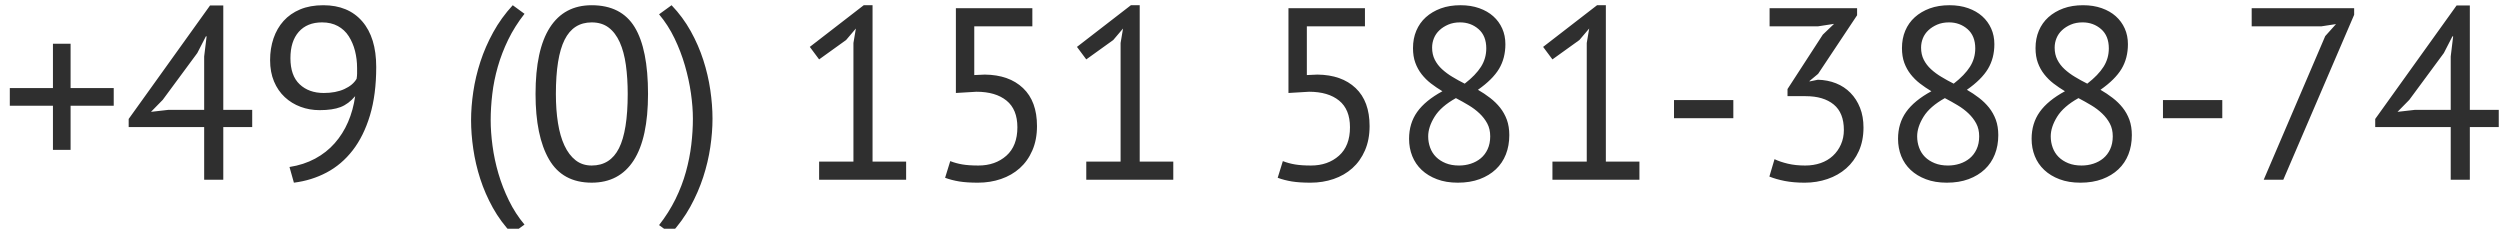 <?xml version="1.0" encoding="utf-8"?><!--Generator: Adobe Illustrator 16.0.0, SVG Export Plug-In . SVG Version: 6.00 Build 0)--><!DOCTYPE svg PUBLIC "-//W3C//DTD SVG 1.1 Tiny//EN" "http://www.w3.org/Graphics/SVG/1.1/DTD/svg11-tiny.dtd"><svg version="1.1" baseProfile="tiny" id="_x2B_49__x28_0_x29__151_581-388-74_copy_1_" xmlns="http://www.w3.org/2000/svg" xmlns:xlink="http://www.w3.org/1999/xlink" x="0px" y="0px" width="153px" height="14px" viewBox="0 0 153 14" xml:space="preserve"><g id="_x2B_49__x28_0_x29__151_581-388-74_copy"><path fill-rule="evenodd" fill="#2F2F2F" d="M4.32,2.675H3.24V5.39H0.6v1.08h2.64v2.7h1.08v-2.7h2.64V5.39H4.32V2.675z
		 M13.665,0.335h-0.81L7.875,7.28v0.495h4.62V11h1.17V7.775h1.77V6.725h-1.77V0.335z M12.495,3.455v3.27H10.29l-1.05,0.12L9.96,6.11
		l2.115-2.865L12.6,2.225h0.045L12.495,3.455z M19.785,0.32c-0.54,0-1.012,0.085-1.417,0.255c-0.405,0.17-0.742,0.405-1.012,0.705
		S16.88,1.936,16.74,2.345C16.6,2.755,16.53,3.2,16.53,3.68c0,0.49,0.08,0.926,0.24,1.306c0.16,0.38,0.38,0.7,0.66,0.96
		s0.603,0.457,0.968,0.592c0.365,0.136,0.752,0.203,1.162,0.203c0.53,0,0.958-0.063,1.283-0.188
		c0.325-0.125,0.623-0.348,0.893-0.668c-0.08,0.57-0.225,1.098-0.435,1.583s-0.482,0.917-0.817,1.297
		c-0.335,0.381-0.735,0.695-1.2,0.945s-0.988,0.42-1.567,0.51l0.27,0.96c0.72-0.09,1.387-0.297,2.002-0.622S21.135,9.78,21.585,9.2
		c0.45-0.58,0.802-1.293,1.057-2.138c0.255-0.845,0.383-1.832,0.383-2.963c0-1.199-0.285-2.13-0.855-2.79
		C21.6,0.65,20.805,0.32,19.785,0.32z M21.855,4.475c0,0.101-0.01,0.216-0.03,0.346c-0.15,0.26-0.4,0.47-0.75,0.63
		s-0.77,0.24-1.26,0.24c-0.61,0-1.103-0.178-1.478-0.533c-0.375-0.354-0.563-0.887-0.563-1.598c0-0.689,0.17-1.227,0.51-1.612
		C18.625,1.563,19.1,1.37,19.71,1.37c0.37,0,0.692,0.075,0.967,0.225c0.275,0.15,0.498,0.358,0.667,0.623s0.297,0.564,0.383,0.899
		c0.084,0.336,0.127,0.683,0.127,1.043V4.475z M30.465,4.085c0.16-0.56,0.373-1.112,0.637-1.657C31.367,1.883,31.7,1.355,32.1,0.845
		L31.38,0.32c-0.47,0.51-0.868,1.06-1.192,1.649C29.862,2.561,29.6,3.162,29.4,3.777c-0.2,0.615-0.345,1.228-0.435,1.838
		c-0.09,0.609-0.135,1.189-0.135,1.74c0,0.56,0.045,1.147,0.135,1.762c0.09,0.615,0.232,1.226,0.427,1.83
		c0.195,0.605,0.453,1.195,0.772,1.771c0.32,0.574,0.71,1.103,1.17,1.582l0.765-0.555c-0.37-0.44-0.688-0.93-0.952-1.47
		c-0.265-0.54-0.48-1.093-0.645-1.658c-0.165-0.564-0.285-1.13-0.36-1.694c-0.075-0.565-0.112-1.088-0.112-1.567
		c0-0.511,0.032-1.043,0.098-1.598C30.192,5.202,30.305,4.646,30.465,4.085z M36.21,0.32c-1.12,0-1.973,0.455-2.558,1.364
		c-0.585,0.91-0.877,2.266-0.877,4.065c0,1.72,0.275,3.055,0.825,4.005s1.42,1.425,2.61,1.425c1.13,0,1.987-0.455,2.572-1.364
		c0.585-0.91,0.877-2.266,0.877-4.065c0-1.83-0.272-3.192-0.817-4.088C38.297,0.768,37.419,0.32,36.21,0.32z M37.882,9.072
		c-0.355,0.705-0.913,1.058-1.672,1.058c-0.38,0-0.708-0.107-0.983-0.322s-0.502-0.515-0.682-0.9
		c-0.18-0.385-0.313-0.845-0.397-1.38C34.062,6.992,34.02,6.4,34.02,5.75c0-1.5,0.178-2.604,0.533-3.315
		c0.355-0.71,0.908-1.064,1.658-1.064c0.41,0,0.755,0.104,1.035,0.314s0.507,0.511,0.683,0.9c0.175,0.39,0.3,0.855,0.375,1.396
		c0.075,0.539,0.112,1.13,0.112,1.77C38.415,7.26,38.237,8.367,37.882,9.072z M43.042,3.673c-0.195-0.605-0.452-1.195-0.772-1.771
		C41.95,1.327,41.56,0.8,41.1,0.32l-0.765,0.555c0.37,0.44,0.685,0.93,0.945,1.47c0.26,0.54,0.473,1.096,0.637,1.665
		c0.165,0.57,0.288,1.136,0.368,1.695c0.08,0.561,0.12,1.08,0.12,1.56c0,0.511-0.033,1.04-0.098,1.591
		c-0.065,0.55-0.175,1.104-0.33,1.664c-0.155,0.561-0.367,1.115-0.637,1.665s-0.605,1.08-1.005,1.591l0.72,0.524
		c0.47-0.51,0.868-1.06,1.192-1.649c0.325-0.591,0.587-1.193,0.788-1.808c0.2-0.615,0.345-1.228,0.435-1.838
		c0.09-0.609,0.135-1.189,0.135-1.74c0-0.56-0.045-1.147-0.135-1.762C43.38,4.888,43.237,4.277,43.042,3.673z M53.4,0.32h-0.54
		l-3.3,2.55l0.57,0.765l1.65-1.185l0.6-0.705l-0.15,0.885v7.26h-2.1V11h5.325V9.89H53.4V0.32z M60.27,4.565l-0.645,0.029V1.61h3.555
		V0.5H58.5v5.19l1.26-0.075c0.78,0,1.392,0.18,1.837,0.54c0.445,0.359,0.667,0.905,0.667,1.635c0,0.76-0.225,1.34-0.675,1.74
		c-0.45,0.399-1.02,0.6-1.71,0.6c-0.39,0-0.718-0.022-0.983-0.067S58.385,9.95,58.155,9.86l-0.315,1.02
		c0.27,0.101,0.56,0.175,0.87,0.226c0.31,0.05,0.69,0.074,1.14,0.074c0.5,0,0.97-0.074,1.41-0.225c0.44-0.15,0.822-0.37,1.147-0.66
		c0.325-0.29,0.583-0.652,0.772-1.088c0.19-0.435,0.285-0.932,0.285-1.492c0-1.01-0.285-1.785-0.855-2.325
		C62.04,4.85,61.26,4.575,60.27,4.565z M69.75,0.32h-0.54l-3.3,2.55l0.57,0.765l1.65-1.185l0.6-0.705L68.58,2.63v7.26h-2.1V11h5.325
		V9.89H69.75V0.32z M80.625,4.565l-0.646,0.029V1.61h3.556V0.5h-4.681v5.19l1.261-0.075c0.779,0,1.392,0.18,1.837,0.54
		c0.444,0.359,0.667,0.905,0.667,1.635c0,0.76-0.225,1.34-0.675,1.74c-0.45,0.399-1.02,0.6-1.71,0.6
		c-0.39,0-0.717-0.022-0.982-0.067S78.739,9.95,78.51,9.86l-0.315,1.02c0.271,0.101,0.56,0.175,0.87,0.226
		c0.311,0.05,0.689,0.074,1.141,0.074c0.5,0,0.969-0.074,1.41-0.225c0.439-0.15,0.822-0.37,1.146-0.66
		c0.325-0.29,0.583-0.652,0.773-1.088c0.189-0.435,0.284-0.932,0.284-1.492c0-1.01-0.284-1.785-0.854-2.325
		S81.615,4.575,80.625,4.565z M91.807,6.59c-0.175-0.22-0.38-0.42-0.615-0.6c-0.234-0.181-0.482-0.346-0.742-0.495
		c0.6-0.42,1.03-0.848,1.291-1.282c0.26-0.436,0.389-0.938,0.389-1.508c0-0.35-0.064-0.67-0.194-0.96s-0.313-0.54-0.548-0.75
		c-0.234-0.21-0.522-0.375-0.862-0.495s-0.72-0.18-1.14-0.18c-0.45,0-0.854,0.064-1.207,0.194c-0.355,0.131-0.66,0.311-0.916,0.54
		c-0.255,0.23-0.449,0.506-0.584,0.825c-0.136,0.32-0.203,0.675-0.203,1.065c0,0.34,0.047,0.64,0.143,0.899
		c0.095,0.261,0.225,0.495,0.39,0.705s0.354,0.397,0.57,0.563c0.215,0.165,0.447,0.322,0.697,0.473
		c-0.7,0.38-1.215,0.803-1.545,1.268s-0.495,1.013-0.495,1.643c0,0.38,0.064,0.732,0.195,1.058c0.13,0.325,0.322,0.607,0.577,0.848
		c0.255,0.239,0.567,0.43,0.938,0.569c0.37,0.141,0.796,0.21,1.275,0.21c0.499,0,0.944-0.072,1.335-0.217
		c0.39-0.146,0.72-0.346,0.99-0.601c0.27-0.255,0.475-0.56,0.615-0.915c0.139-0.354,0.209-0.747,0.209-1.178
		c0-0.35-0.05-0.662-0.149-0.938C92.119,7.058,91.982,6.811,91.807,6.59z M88.252,4.235c-0.186-0.17-0.332-0.362-0.442-0.578
		c-0.11-0.215-0.165-0.462-0.165-0.742c0-0.2,0.037-0.393,0.112-0.577c0.075-0.186,0.188-0.348,0.338-0.488
		c0.149-0.14,0.329-0.255,0.54-0.345c0.21-0.09,0.449-0.135,0.72-0.135c0.44,0,0.817,0.138,1.132,0.412
		c0.316,0.275,0.473,0.668,0.473,1.178c0,0.41-0.107,0.785-0.322,1.125S90.09,4.771,89.64,5.12c-0.261-0.13-0.511-0.268-0.75-0.413
		C88.649,4.563,88.438,4.405,88.252,4.235z M91.042,9.133c-0.104,0.225-0.245,0.41-0.42,0.555c-0.175,0.146-0.378,0.255-0.607,0.33
		c-0.23,0.075-0.47,0.112-0.72,0.112c-0.311,0-0.583-0.047-0.818-0.143c-0.234-0.095-0.432-0.223-0.592-0.382
		c-0.16-0.16-0.28-0.351-0.36-0.57s-0.12-0.45-0.12-0.69c0-0.38,0.13-0.779,0.391-1.2c0.26-0.42,0.694-0.8,1.305-1.14
		c0.27,0.141,0.529,0.285,0.779,0.436c0.25,0.149,0.473,0.317,0.668,0.502c0.195,0.186,0.353,0.39,0.473,0.615
		c0.12,0.225,0.18,0.487,0.18,0.787S91.146,8.907,91.042,9.133z M98.279,0.32h-0.54l-3.3,2.55l0.57,0.765l1.65-1.185l0.6-0.705
		l-0.15,0.885v7.26h-2.1V11h5.324V9.89h-2.055V0.32z M102.449,7.235h3.631v-1.11h-3.631V7.235z M113.249,5.683
		c-0.25-0.255-0.545-0.45-0.885-0.585s-0.71-0.208-1.11-0.218l-0.51,0.105v-0.03l0.525-0.436l2.385-3.585V0.5h-5.355v1.11h2.971
		l0.975-0.15l-0.689,0.66l-2.16,3.33v0.435h1.109c0.73,0,1.303,0.17,1.718,0.51c0.415,0.341,0.622,0.86,0.622,1.561
		c0,0.32-0.06,0.615-0.18,0.885c-0.119,0.271-0.285,0.503-0.494,0.697c-0.211,0.195-0.461,0.343-0.75,0.443
		c-0.291,0.1-0.605,0.149-0.945,0.149c-0.391,0-0.742-0.037-1.058-0.112s-0.588-0.167-0.817-0.277l-0.315,1.064
		c0.271,0.11,0.585,0.2,0.945,0.271c0.36,0.069,0.765,0.104,1.215,0.104c0.489,0,0.954-0.074,1.396-0.225
		c0.439-0.15,0.822-0.367,1.146-0.652c0.325-0.285,0.583-0.638,0.773-1.058c0.189-0.42,0.285-0.9,0.285-1.44
		c0-0.449-0.07-0.853-0.211-1.207C113.694,6.242,113.499,5.938,113.249,5.683z M121.732,6.59c-0.176-0.22-0.381-0.42-0.615-0.6
		c-0.235-0.181-0.482-0.346-0.743-0.495c0.601-0.42,1.03-0.848,1.29-1.282c0.26-0.436,0.391-0.938,0.391-1.508
		c0-0.35-0.065-0.67-0.195-0.96c-0.131-0.29-0.313-0.54-0.548-0.75s-0.522-0.375-0.862-0.495s-0.721-0.18-1.141-0.18
		c-0.449,0-0.852,0.064-1.207,0.194c-0.355,0.131-0.66,0.311-0.915,0.54c-0.255,0.23-0.45,0.506-0.585,0.825
		c-0.135,0.32-0.202,0.675-0.202,1.065c0,0.34,0.048,0.64,0.142,0.899c0.096,0.261,0.226,0.495,0.391,0.705s0.355,0.397,0.57,0.563
		s0.447,0.322,0.697,0.473c-0.7,0.38-1.215,0.803-1.545,1.268s-0.495,1.013-0.495,1.643c0,0.38,0.065,0.732,0.194,1.058
		c0.131,0.325,0.323,0.607,0.578,0.848c0.255,0.239,0.567,0.43,0.938,0.569c0.37,0.141,0.795,0.21,1.275,0.21
		c0.5,0,0.945-0.072,1.334-0.217c0.391-0.146,0.721-0.346,0.99-0.601c0.271-0.255,0.475-0.56,0.615-0.915
		c0.141-0.354,0.211-0.747,0.211-1.178c0-0.35-0.051-0.662-0.15-0.938C122.044,7.058,121.906,6.811,121.732,6.59z M118.177,4.235
		c-0.185-0.17-0.333-0.362-0.442-0.578c-0.11-0.215-0.165-0.462-0.165-0.742c0-0.2,0.038-0.393,0.112-0.577
		c0.075-0.186,0.188-0.348,0.338-0.488c0.15-0.14,0.33-0.255,0.539-0.345c0.211-0.09,0.451-0.135,0.721-0.135
		c0.439,0,0.817,0.138,1.133,0.412c0.314,0.275,0.473,0.668,0.473,1.178c0,0.41-0.107,0.785-0.323,1.125
		c-0.215,0.34-0.548,0.686-0.997,1.035c-0.26-0.13-0.51-0.268-0.75-0.413C118.574,4.563,118.361,4.405,118.177,4.235z
		 M120.967,9.133c-0.105,0.225-0.245,0.41-0.42,0.555c-0.176,0.146-0.378,0.255-0.607,0.33c-0.23,0.075-0.471,0.112-0.721,0.112
		c-0.31,0-0.582-0.047-0.816-0.143c-0.236-0.095-0.434-0.223-0.594-0.382c-0.16-0.16-0.279-0.351-0.359-0.57s-0.12-0.45-0.12-0.69
		c0-0.38,0.13-0.779,0.39-1.2c0.26-0.42,0.695-0.8,1.306-1.14c0.271,0.141,0.53,0.285,0.78,0.436
		c0.25,0.149,0.473,0.317,0.667,0.502c0.194,0.186,0.353,0.39,0.473,0.615c0.12,0.225,0.18,0.487,0.18,0.787
		S121.072,8.907,120.967,9.133z M129.906,6.59c-0.175-0.22-0.38-0.42-0.615-0.6c-0.234-0.181-0.482-0.346-0.742-0.495
		c0.601-0.42,1.03-0.848,1.291-1.282c0.26-0.436,0.389-0.938,0.389-1.508c0-0.35-0.064-0.67-0.194-0.96s-0.313-0.54-0.548-0.75
		c-0.234-0.21-0.522-0.375-0.862-0.495s-0.72-0.18-1.14-0.18c-0.45,0-0.854,0.064-1.207,0.194c-0.355,0.131-0.66,0.311-0.916,0.54
		c-0.254,0.23-0.449,0.506-0.584,0.825c-0.136,0.32-0.203,0.675-0.203,1.065c0,0.34,0.047,0.64,0.143,0.899
		c0.095,0.261,0.225,0.495,0.391,0.705c0.164,0.21,0.354,0.397,0.569,0.563c0.215,0.165,0.447,0.322,0.697,0.473
		c-0.7,0.38-1.215,0.803-1.545,1.268s-0.495,1.013-0.495,1.643c0,0.38,0.064,0.732,0.195,1.058c0.13,0.325,0.322,0.607,0.578,0.848
		c0.254,0.239,0.566,0.43,0.938,0.569c0.369,0.141,0.795,0.21,1.274,0.21c0.5,0,0.944-0.072,1.335-0.217
		c0.391-0.146,0.72-0.346,0.99-0.601c0.27-0.255,0.475-0.56,0.615-0.915c0.139-0.354,0.209-0.747,0.209-1.178
		c0-0.35-0.05-0.662-0.149-0.938C130.219,7.058,130.082,6.811,129.906,6.59z M126.352,4.235c-0.186-0.17-0.332-0.362-0.442-0.578
		c-0.11-0.215-0.165-0.462-0.165-0.742c0-0.2,0.037-0.393,0.113-0.577c0.074-0.186,0.188-0.348,0.337-0.488
		c0.149-0.14,0.33-0.255,0.54-0.345s0.449-0.135,0.72-0.135c0.44,0,0.817,0.138,1.133,0.412c0.315,0.275,0.472,0.668,0.472,1.178
		c0,0.41-0.107,0.785-0.322,1.125s-0.547,0.686-0.997,1.035c-0.261-0.13-0.511-0.268-0.75-0.413
		C126.749,4.563,126.537,4.405,126.352,4.235z M129.142,9.133c-0.104,0.225-0.245,0.41-0.42,0.555
		c-0.175,0.146-0.378,0.255-0.607,0.33s-0.47,0.112-0.72,0.112c-0.311,0-0.583-0.047-0.818-0.143
		c-0.234-0.095-0.432-0.223-0.592-0.382c-0.16-0.16-0.28-0.351-0.36-0.57s-0.12-0.45-0.12-0.69c0-0.38,0.131-0.779,0.391-1.2
		c0.26-0.42,0.695-0.8,1.305-1.14c0.27,0.141,0.529,0.285,0.779,0.436c0.25,0.149,0.473,0.317,0.668,0.502
		c0.195,0.186,0.353,0.39,0.473,0.615c0.12,0.225,0.18,0.487,0.18,0.787S129.246,8.907,129.142,9.133z M132.374,7.235h3.63v-1.11
		h-3.63V7.235z M137.804,1.61h4.275l0.885-0.136l-0.66,0.735L138.539,11h1.199l4.336-10.095V0.5h-6.271V1.61z M151.154,6.725v-6.39
		h-0.811l-4.98,6.945v0.495h4.621V11h1.17V7.775h1.77V6.725H151.154z M149.984,3.455v3.27h-2.205l-1.051,0.12l0.721-0.734
		l2.115-2.865l0.524-1.021h0.045L149.984,3.455z"/></g></svg>